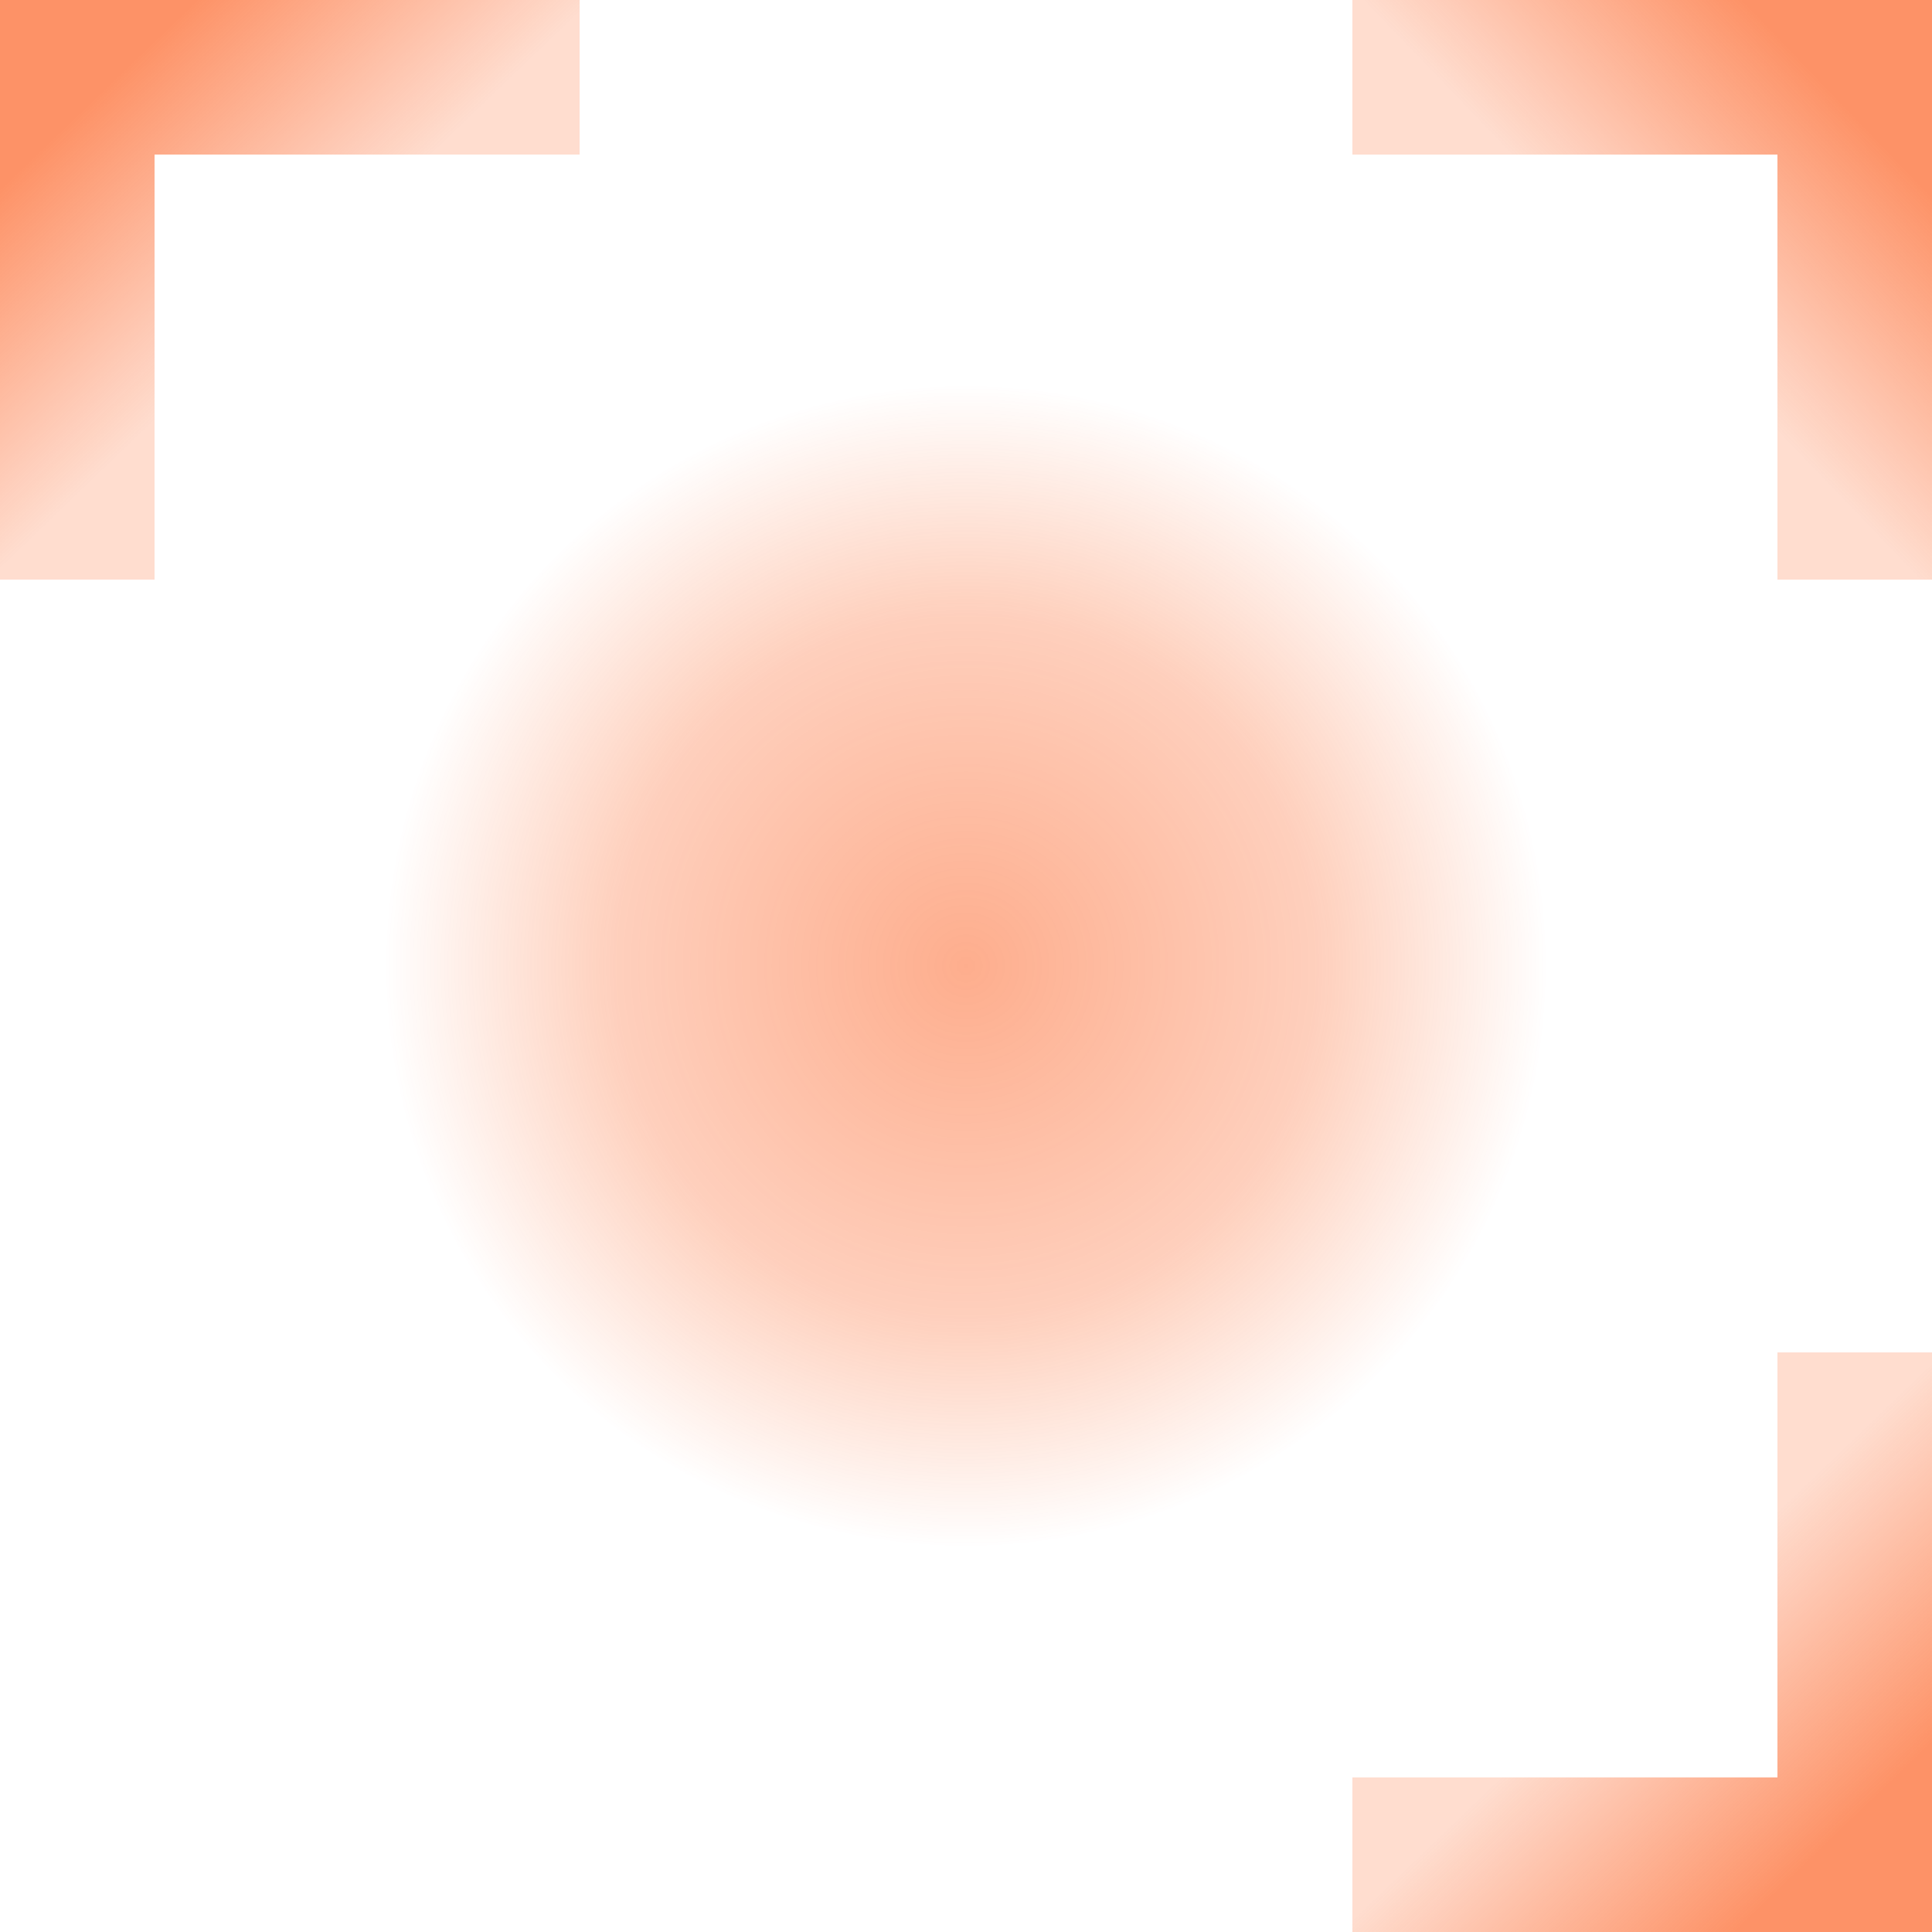 <?xml version="1.0" encoding="UTF-8"?> <svg xmlns="http://www.w3.org/2000/svg" width="127" height="127" viewBox="0 0 127 127" fill="none"> <ellipse cx="63.5" cy="63.5" rx="38.1" ry="38.1" fill="url(#paint0_radial_287_1617)"></ellipse> <path d="M38.1 0V10.16H10.16V38.1H-0V0H38.1Z" fill="url(#paint1_linear_287_1617)"></path> <path d="M88.9 127L88.9 116.84L116.84 116.84L116.84 88.9L127 88.9L127 127L88.9 127Z" fill="url(#paint2_linear_287_1617)"></path> <path d="M127 38.101L116.84 38.101L116.84 10.161L88.9 10.161L88.9 0L127 0L127 38.101Z" fill="url(#paint3_linear_287_1617)"></path> <defs> <radialGradient id="paint0_radial_287_1617" cx="0" cy="0" r="1" gradientUnits="userSpaceOnUse" gradientTransform="translate(63.5 63.5) rotate(90) scale(38.1 38.1)"> <stop stop-color="#FC4A02" stop-opacity="0.45"></stop> <stop offset="0.6" stop-color="#FC4A02" stop-opacity="0.265"></stop> <stop offset="1" stop-color="#FC4A02" stop-opacity="0"></stop> </radialGradient> <linearGradient id="paint1_linear_287_1617" x1="6.985" y1="5.715" x2="38.1" y2="38.1" gradientUnits="userSpaceOnUse"> <stop stop-color="#FC4A02" stop-opacity="0.6"></stop> <stop offset="0.4" stop-color="#FC4A02" stop-opacity="0.19"></stop> </linearGradient> <linearGradient id="paint2_linear_287_1617" x1="120.015" y1="121.285" x2="88.9" y2="88.9" gradientUnits="userSpaceOnUse"> <stop stop-color="#FC4A02" stop-opacity="0.6"></stop> <stop offset="0.4" stop-color="#FC4A02" stop-opacity="0.19"></stop> </linearGradient> <linearGradient id="paint3_linear_287_1617" x1="121.284" y1="6.986" x2="88.9" y2="38.101" gradientUnits="userSpaceOnUse"> <stop stop-color="#FC4A02" stop-opacity="0.6"></stop> <stop offset="0.4" stop-color="#FC4A02" stop-opacity="0.19"></stop> </linearGradient> </defs> </svg> 